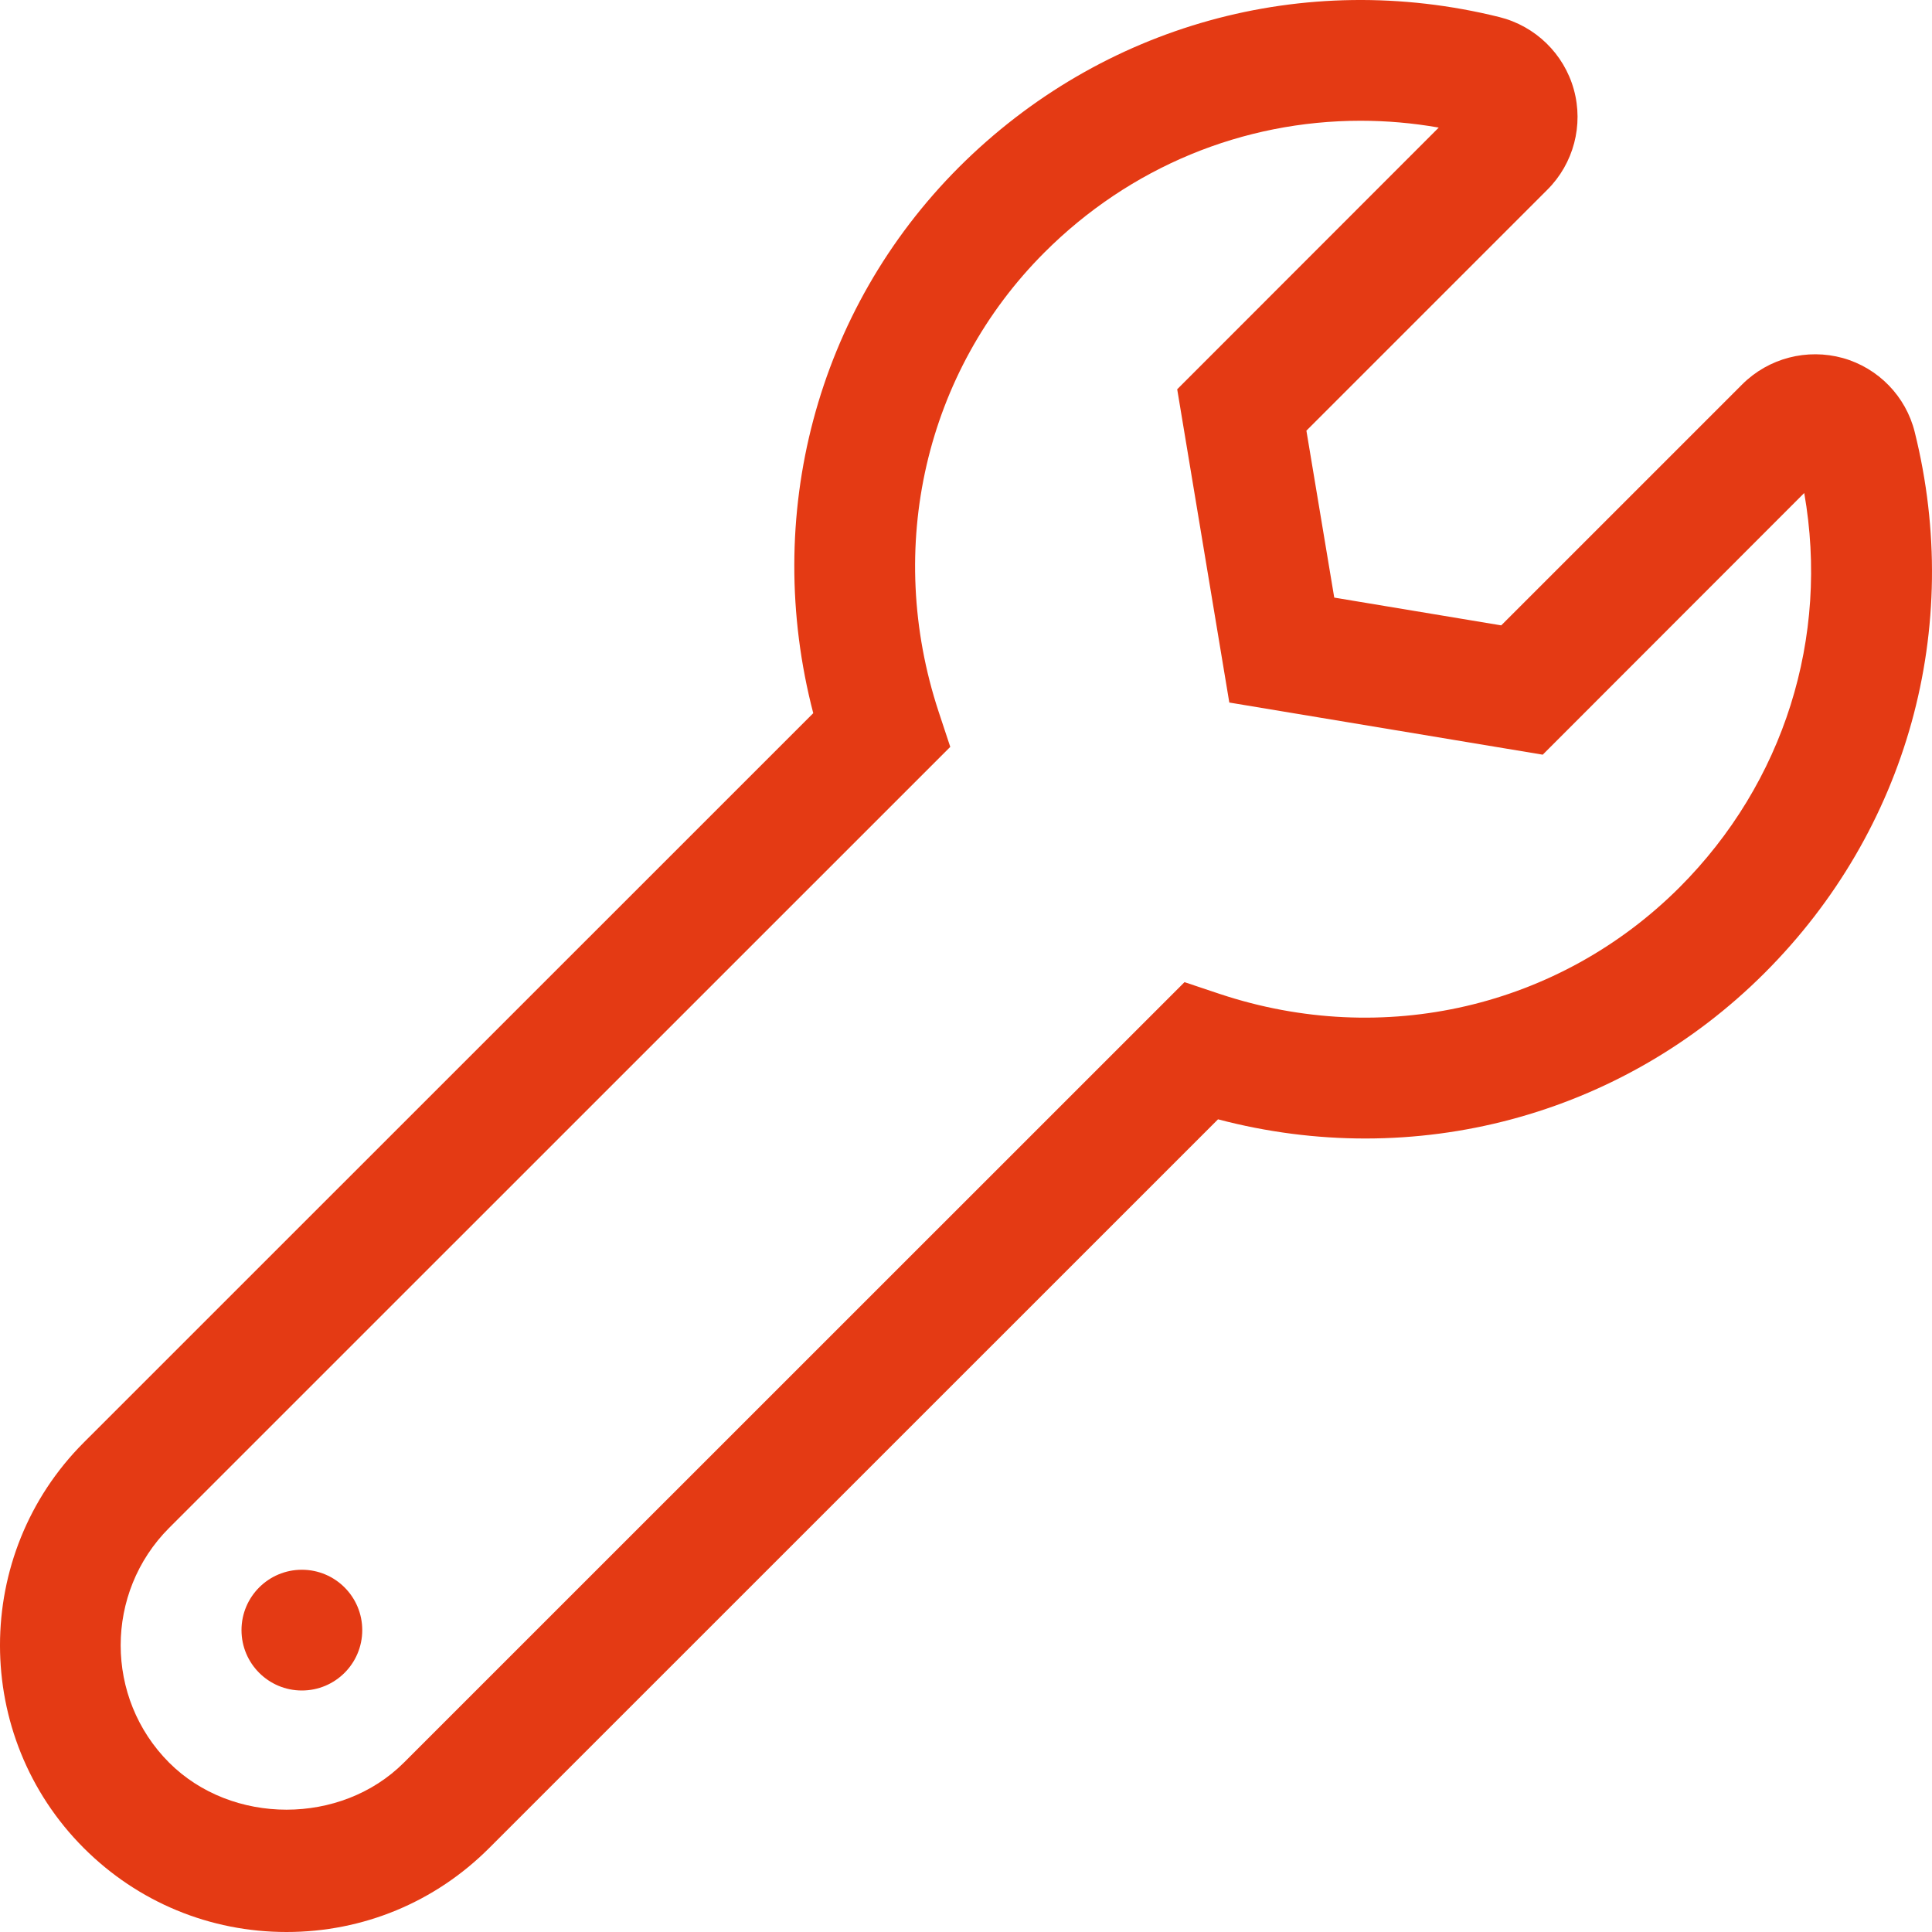 <svg viewBox="0 0 512 512" xmlns="http://www.w3.org/2000/svg" xmlns:xlink="http://www.w3.org/1999/xlink" overflow="hidden"><path d="M507.42 114.49C505.08 105.02 497.76 97.51 488.36 94.88 478.89 92.27 468.71 94.88 461.71 101.86L397.84 165.73 353.59 158.37 346.21 114.13 410.08 50.26C417.02 43.34 419.7 33.17 417.08 23.72 414.46 14.25 406.89 6.89 397.33 4.52 345.6-8.31 291.95 6.54 254.14 44.3 216.3 82.17 201.93 136.82 215.52 189L22.19 382.29C-7.4 411.92-7.4 460.12 22.19 489.74 36.54 504.09 55.63 512 75.94 512 96.25 512 115.31 504.09 129.65 489.74L322.79 296.63C374.82 310.36 429.59 295.91 467.68 257.81 505.49 220 520.36 166.42 507.42 114.49ZM445.06 235.19C413.19 267 366.63 277.82 323.29 263.42L313.91 260.28 107.03 467.12C90.41 483.74 61.44 483.74 44.82 467.12 27.7 449.98 27.7 422.06 44.82 404.91L251.83 197.93 248.74 188.59C234.43 145.14 245.18 98.53 276.77 66.92 299.48 44.2 329.44 32 360.56 32 367.43 32 374.37 32.59 381.28 33.81L311.97 103.16 325.78 186.18 408.84 200 478.14 130.65C484.86 168.9 472.8 207.44 445.06 235.19ZM80 416C71.16 416 64 423.16 64 432 64 440.84 71.16 448 80 448 88.84 448 96 440.84 96 432 96 423.16 88.84 416 80 416Z" fill="#E43A14"/></svg>